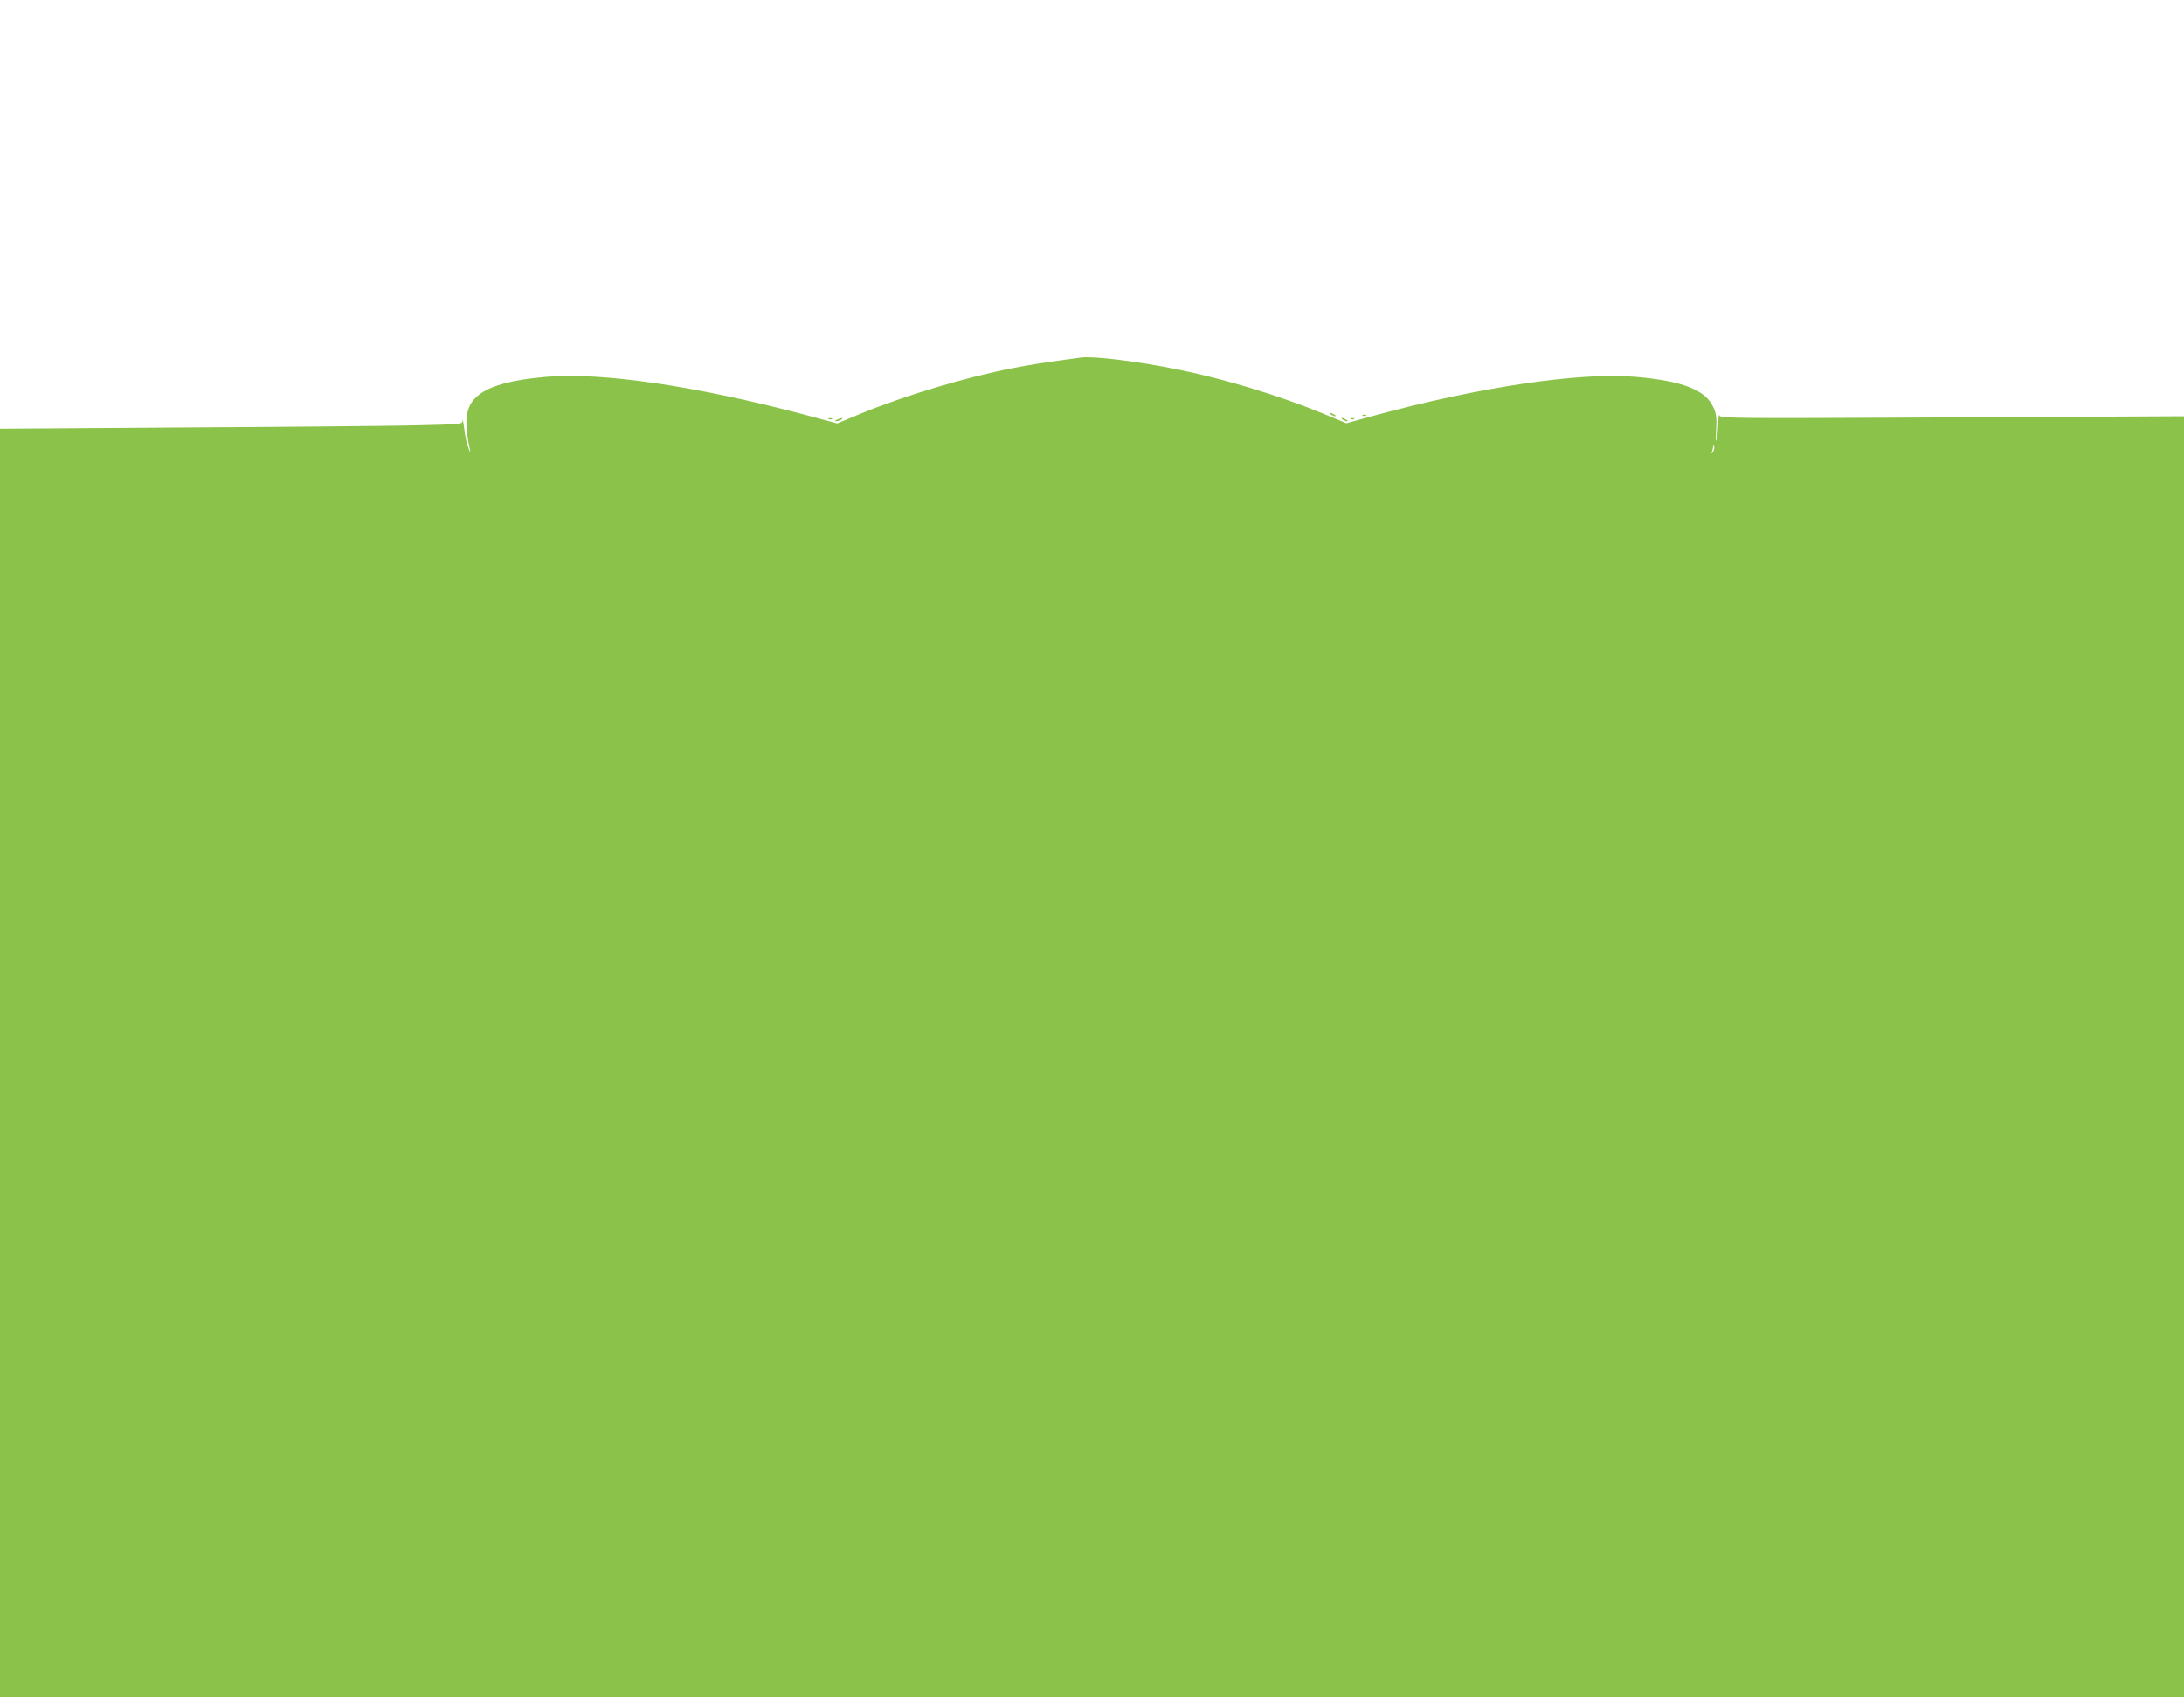 <?xml version="1.0" standalone="no"?>
<!DOCTYPE svg PUBLIC "-//W3C//DTD SVG 20010904//EN"
 "http://www.w3.org/TR/2001/REC-SVG-20010904/DTD/svg10.dtd">
<svg version="1.0" xmlns="http://www.w3.org/2000/svg"
 width="1280pt" height="995pt" viewBox="0 0 1280 995"
 preserveAspectRatio="xMidYMid meet">
<g transform="translate(0,995) scale(0.1,-0.1)"
fill="#8bc34a" stroke="none">
<path d="M6335 7854 c-209 -28 -279 -39 -390 -60 -277 -53 -632 -159 -901
-269 l-137 -57 -191 51 c-636 169 -1192 250 -1516 222 -193 -17 -309 -47 -383
-98 -87 -60 -103 -145 -62 -333 3 -14 -2 -7 -10 15 -9 22 -20 72 -24 110 -5
39 -9 61 -10 49 -1 -21 -5 -21 -303 -28 -167 -3 -777 -9 -1356 -12 l-1052 -7
0 -3718 0 -3719 6400 0 6400 0 0 3755 0 3755 -1359 -7 c-1333 -6 -1359 -6
-1364 13 -2 10 -6 -12 -7 -51 -1 -38 -5 -81 -10 -95 -4 -14 -5 14 -2 61 4 71
1 93 -16 131 -45 102 -180 155 -457 179 -325 28 -908 -58 -1527 -226 l-167
-46 -135 56 c-260 107 -580 204 -852 259 -236 48 -495 80 -569 70z m3705 -551
c-11 -17 -11 -17 -6 0 3 10 6 24 7 30 0 9 2 9 5 0 3 -7 0 -20 -6 -30z"/>
<path d="M7800 7520 c8 -5 20 -10 25 -10 6 0 3 5 -5 10 -8 5 -19 10 -25 10 -5
0 -3 -5 5 -10z"/>
<path d="M7988 7513 c7 -3 16 -2 19 1 4 3 -2 6 -13 5 -11 0 -14 -3 -6 -6z"/>
<path d="M4858 7493 c7 -3 16 -2 19 1 4 3 -2 6 -13 5 -11 0 -14 -3 -6 -6z"/>
<path d="M4905 7490 c-13 -6 -15 -9 -5 -9 8 0 22 4 30 9 18 12 2 12 -25 0z"/>
<path d="M7870 7490 c8 -5 20 -10 25 -10 6 0 3 5 -5 10 -8 5 -19 10 -25 10 -5
0 -3 -5 5 -10z"/>
<path d="M7918 7493 c7 -3 16 -2 19 1 4 3 -2 6 -13 5 -11 0 -14 -3 -6 -6z"/>
</g>
</svg>
